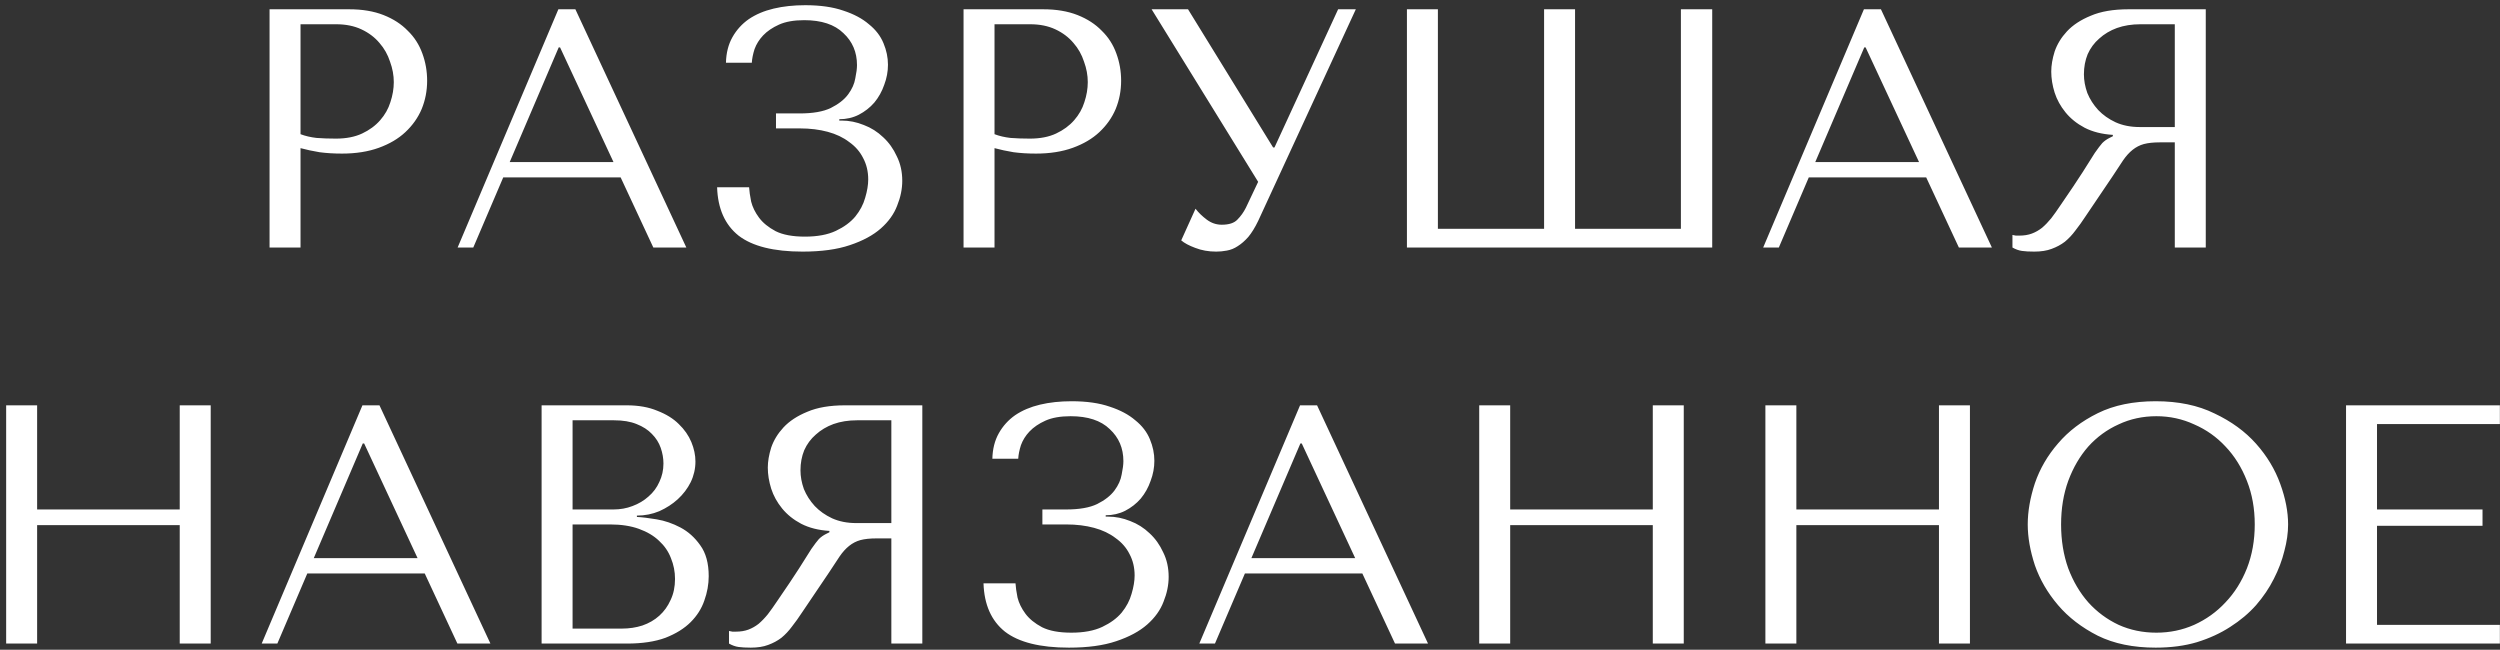 <?xml version="1.0" encoding="UTF-8"?> <svg xmlns="http://www.w3.org/2000/svg" width="404" height="105" viewBox="0 0 404 105" fill="none"><rect x="0" y="0" width="404" height="105" fill="#333333" stroke="none"/> <path d="M48.565 23.94C49.519 24.197 50.545 24.417 51.645 24.6C52.745 24.747 53.956 24.82 55.275 24.82C57.512 24.82 59.492 24.508 61.215 23.885C62.939 23.262 64.369 22.418 65.505 21.355C66.679 20.255 67.559 19.008 68.145 17.615C68.732 16.185 69.025 14.663 69.025 13.05C69.025 11.51 68.769 10.043 68.255 8.65C67.742 7.22 66.954 5.992 65.891 4.965C64.864 3.902 63.562 3.058 61.985 2.435C60.409 1.812 58.557 1.5 56.43 1.5H43.56V40H48.565V23.94ZM48.565 3.92H54.34C55.88 3.92 57.237 4.195 58.41 4.745C59.584 5.295 60.556 6.028 61.325 6.945C62.096 7.825 62.664 8.833 63.031 9.97C63.434 11.07 63.636 12.17 63.636 13.27C63.636 14.333 63.452 15.415 63.086 16.515C62.755 17.578 62.206 18.55 61.435 19.43C60.666 20.31 59.694 21.025 58.52 21.575C57.347 22.125 55.935 22.4 54.285 22.4C53.149 22.4 52.104 22.363 51.151 22.29C50.197 22.18 49.335 21.978 48.565 21.685V3.92ZM100.297 28.67L105.577 40H110.912L92.982 1.5H90.232L73.952 40H76.482L81.322 28.67H100.297ZM99.142 26.195H82.367L90.287 7.66H90.507L99.142 26.195ZM129.965 3.26C132.752 3.26 134.86 3.957 136.29 5.35C137.757 6.707 138.49 8.43 138.49 10.52C138.49 11.07 138.399 11.785 138.215 12.665C138.069 13.545 137.684 14.407 137.06 15.25C136.437 16.093 135.502 16.827 134.255 17.45C133.045 18.037 131.377 18.33 129.25 18.33H125.4V20.75H129.25C130.9 20.75 132.404 20.933 133.76 21.3C135.117 21.667 136.272 22.217 137.225 22.95C138.215 23.647 138.967 24.508 139.48 25.535C140.03 26.562 140.305 27.717 140.305 29C140.305 29.88 140.14 30.87 139.81 31.97C139.517 33.033 138.985 34.042 138.215 34.995C137.445 35.912 136.4 36.682 135.08 37.305C133.76 37.928 132.092 38.24 130.075 38.24C128.095 38.24 126.519 37.947 125.345 37.36C124.172 36.737 123.274 36.003 122.65 35.16C122.027 34.317 121.605 33.455 121.385 32.575C121.202 31.658 121.092 30.888 121.055 30.265H115.885C115.995 33.712 117.15 36.315 119.35 38.075C121.587 39.798 125.034 40.66 129.69 40.66C132.734 40.66 135.282 40.312 137.335 39.615C139.425 38.918 141.094 38.02 142.34 36.92C143.587 35.82 144.467 34.592 144.98 33.235C145.53 31.878 145.805 30.54 145.805 29.22C145.805 27.753 145.512 26.433 144.925 25.26C144.375 24.05 143.642 23.023 142.725 22.18C141.809 21.3 140.764 20.64 139.59 20.2C138.417 19.723 137.225 19.485 136.015 19.485H135.63V19.265C136.767 19.265 137.812 19.027 138.765 18.55C139.755 18.037 140.599 17.377 141.295 16.57C141.992 15.727 142.524 14.773 142.89 13.71C143.294 12.647 143.495 11.565 143.495 10.465C143.495 9.292 143.257 8.137 142.78 7C142.304 5.827 141.515 4.8 140.415 3.92C139.352 3.003 137.977 2.27 136.29 1.72C134.604 1.133 132.55 0.84 130.13 0.84C128.26 0.84 126.555 1.023 125.015 1.39C123.475 1.757 122.137 2.325 121 3.095C119.9 3.865 119.02 4.837 118.36 6.01C117.7 7.183 117.352 8.558 117.315 10.135H121.495C121.532 9.475 121.679 8.742 121.935 7.935C122.229 7.128 122.687 6.395 123.31 5.735C123.97 5.038 124.832 4.452 125.895 3.975C126.959 3.498 128.315 3.26 129.965 3.26ZM160.714 23.94C161.667 24.197 162.694 24.417 163.794 24.6C164.894 24.747 166.104 24.82 167.424 24.82C169.661 24.82 171.641 24.508 173.364 23.885C175.087 23.262 176.517 22.418 177.654 21.355C178.827 20.255 179.707 19.008 180.294 17.615C180.881 16.185 181.174 14.663 181.174 13.05C181.174 11.51 180.917 10.043 180.404 8.65C179.891 7.22 179.102 5.992 178.039 4.965C177.012 3.902 175.711 3.058 174.134 2.435C172.557 1.812 170.706 1.5 168.579 1.5H155.709V40H160.714V23.94ZM160.714 3.92H166.489C168.029 3.92 169.386 4.195 170.559 4.745C171.732 5.295 172.704 6.028 173.474 6.945C174.244 7.825 174.812 8.833 175.179 9.97C175.582 11.07 175.784 12.17 175.784 13.27C175.784 14.333 175.601 15.415 175.234 16.515C174.904 17.578 174.354 18.55 173.584 19.43C172.814 20.31 171.842 21.025 170.669 21.575C169.496 22.125 168.084 22.4 166.434 22.4C165.297 22.4 164.252 22.363 163.299 22.29C162.346 22.18 161.484 21.978 160.714 21.685V3.92ZM191.986 1.5H186.101L203.316 29.385L201.336 33.565C200.969 34.298 200.511 34.94 199.961 35.49C199.447 36.04 198.604 36.315 197.431 36.315C196.551 36.315 195.744 36.04 195.011 35.49C194.277 34.94 193.672 34.353 193.196 33.73L190.886 38.845C191.399 39.285 192.151 39.688 193.141 40.055C194.167 40.458 195.304 40.66 196.551 40.66C197.101 40.66 197.669 40.605 198.256 40.495C198.879 40.385 199.466 40.147 200.016 39.78C200.602 39.413 201.171 38.918 201.721 38.295C202.271 37.635 202.802 36.773 203.316 35.71L219.101 1.5H216.241L205.956 23.83H205.736L191.986 1.5ZM271.634 1.5V36.975H254.529V1.5H249.524V36.975H232.364V1.5H227.359V40H276.694V1.5H271.634ZM311.274 28.67L316.554 40H321.889L303.959 1.5H301.209L284.929 40H287.459L292.299 28.67H311.274ZM310.119 26.195H293.344L301.264 7.66H301.484L310.119 26.195ZM356.452 1.5V40H351.447V23.005H349.027C348 23.005 347.139 23.097 346.442 23.28C345.782 23.463 345.177 23.775 344.627 24.215C344.077 24.655 343.564 25.223 343.087 25.92C342.61 26.617 342.042 27.478 341.382 28.505L337.037 34.94C336.487 35.783 335.937 36.553 335.387 37.25C334.874 37.947 334.305 38.552 333.682 39.065C333.059 39.542 332.344 39.927 331.537 40.22C330.767 40.513 329.832 40.66 328.732 40.66C327.925 40.66 327.265 40.623 326.752 40.55C326.239 40.477 325.725 40.293 325.212 40V37.965C325.395 38.002 325.579 38.038 325.762 38.075C325.945 38.075 326.129 38.075 326.312 38.075C327.082 38.075 327.76 37.965 328.347 37.745C328.934 37.525 329.484 37.213 329.997 36.81C330.51 36.37 331.005 35.857 331.482 35.27C331.959 34.647 332.454 33.95 332.967 33.18C334.507 30.943 335.699 29.165 336.542 27.845C337.385 26.488 338.045 25.443 338.522 24.71C339.035 23.977 339.439 23.445 339.732 23.115C340.062 22.785 340.447 22.51 340.887 22.29L341.437 22.015V21.795C339.677 21.685 338.155 21.3 336.872 20.64C335.625 19.98 334.599 19.155 333.792 18.165C332.985 17.175 332.399 16.112 332.032 14.975C331.665 13.802 331.482 12.665 331.482 11.565C331.482 10.575 331.665 9.493 332.032 8.32C332.435 7.147 333.095 6.065 334.012 5.075C334.965 4.048 336.249 3.205 337.862 2.545C339.475 1.848 341.51 1.5 343.967 1.5H356.452ZM351.447 3.92H345.892C344.499 3.92 343.234 4.122 342.097 4.525C340.997 4.928 340.044 5.497 339.237 6.23C338.43 6.927 337.807 7.77 337.367 8.76C336.964 9.75 336.762 10.832 336.762 12.005C336.762 12.995 336.945 14.003 337.312 15.03C337.715 16.02 338.302 16.937 339.072 17.78C339.842 18.587 340.777 19.247 341.877 19.76C343.014 20.273 344.315 20.53 345.782 20.53H351.447V3.92ZM6 84.86H29.044V104H34.05V65.5H29.044V82.33H6V65.5H0.995V104H6V84.86ZM68.635 92.67L73.915 104H79.25L61.32 65.5H58.57L42.29 104H44.82L49.66 92.67H68.635ZM67.48 90.195H50.705L58.625 71.66H58.845L67.48 90.195ZM87.523 104H101.328C103.785 104 105.856 103.688 107.543 103.065C109.23 102.405 110.586 101.562 111.613 100.535C112.64 99.508 113.373 98.353 113.813 97.07C114.29 95.75 114.528 94.43 114.528 93.11C114.528 91.02 114.07 89.352 113.153 88.105C112.273 86.858 111.21 85.905 109.963 85.245C108.716 84.585 107.433 84.145 106.113 83.925C104.793 83.705 103.73 83.577 102.923 83.54V83.32C104.206 83.32 105.416 83.082 106.553 82.605C107.69 82.092 108.68 81.45 109.523 80.68C110.403 79.873 111.1 78.957 111.613 77.93C112.126 76.867 112.383 75.748 112.383 74.575C112.383 73.548 112.163 72.503 111.723 71.44C111.283 70.377 110.605 69.405 109.688 68.525C108.808 67.645 107.653 66.93 106.223 66.38C104.83 65.793 103.18 65.5 101.273 65.5H87.523V104ZM92.528 101.58V84.75H98.578C100.375 84.75 101.933 84.988 103.253 85.465C104.573 85.942 105.655 86.583 106.498 87.39C107.378 88.197 108.02 89.132 108.423 90.195C108.863 91.258 109.083 92.377 109.083 93.55C109.083 94.833 108.845 95.97 108.368 96.96C107.928 97.95 107.323 98.793 106.553 99.49C105.783 100.187 104.866 100.718 103.803 101.085C102.776 101.415 101.676 101.58 100.503 101.58H92.528ZM92.528 82.33V67.92H99.238C100.668 67.92 101.878 68.122 102.868 68.525C103.895 68.928 104.72 69.46 105.343 70.12C106.003 70.78 106.48 71.532 106.773 72.375C107.066 73.218 107.213 74.062 107.213 74.905C107.213 75.968 106.993 76.958 106.553 77.875C106.15 78.792 105.563 79.58 104.793 80.24C104.06 80.9 103.198 81.413 102.208 81.78C101.255 82.147 100.228 82.33 99.128 82.33H92.528ZM149.047 65.5V104H144.042V87.005H141.622C140.596 87.005 139.734 87.097 139.037 87.28C138.377 87.463 137.772 87.775 137.222 88.215C136.672 88.655 136.159 89.223 135.682 89.92C135.206 90.617 134.637 91.478 133.977 92.505L129.632 98.94C129.082 99.783 128.532 100.553 127.982 101.25C127.469 101.947 126.901 102.552 126.277 103.065C125.654 103.542 124.939 103.927 124.132 104.22C123.362 104.513 122.427 104.66 121.327 104.66C120.521 104.66 119.861 104.623 119.347 104.55C118.834 104.477 118.321 104.293 117.807 104V101.965C117.991 102.002 118.174 102.038 118.357 102.075C118.541 102.075 118.724 102.075 118.907 102.075C119.677 102.075 120.356 101.965 120.942 101.745C121.529 101.525 122.079 101.213 122.592 100.81C123.106 100.37 123.601 99.857 124.077 99.27C124.554 98.647 125.049 97.95 125.562 97.18C127.102 94.943 128.294 93.165 129.137 91.845C129.981 90.488 130.641 89.443 131.117 88.71C131.631 87.977 132.034 87.445 132.327 87.115C132.657 86.785 133.042 86.51 133.482 86.29L134.032 86.015V85.795C132.272 85.685 130.751 85.3 129.467 84.64C128.221 83.98 127.194 83.155 126.387 82.165C125.581 81.175 124.994 80.112 124.627 78.975C124.261 77.802 124.077 76.665 124.077 75.565C124.077 74.575 124.261 73.493 124.627 72.32C125.031 71.147 125.691 70.065 126.607 69.075C127.561 68.048 128.844 67.205 130.457 66.545C132.071 65.848 134.106 65.5 136.562 65.5H149.047ZM144.042 67.92H138.487C137.094 67.92 135.829 68.122 134.692 68.525C133.592 68.928 132.639 69.497 131.832 70.23C131.026 70.927 130.402 71.77 129.962 72.76C129.559 73.75 129.357 74.832 129.357 76.005C129.357 76.995 129.541 78.003 129.907 79.03C130.311 80.02 130.897 80.937 131.667 81.78C132.437 82.587 133.372 83.247 134.472 83.76C135.609 84.273 136.911 84.53 138.377 84.53H144.042V67.92ZM173.015 67.26C175.801 67.26 177.91 67.957 179.34 69.35C180.806 70.707 181.54 72.43 181.54 74.52C181.54 75.07 181.448 75.785 181.265 76.665C181.118 77.545 180.733 78.407 180.11 79.25C179.486 80.093 178.551 80.827 177.305 81.45C176.095 82.037 174.426 82.33 172.3 82.33H168.45V84.75H172.3C173.95 84.75 175.453 84.933 176.81 85.3C178.166 85.667 179.321 86.217 180.275 86.95C181.265 87.647 182.016 88.508 182.53 89.535C183.08 90.562 183.355 91.717 183.355 93C183.355 93.88 183.19 94.87 182.86 95.97C182.566 97.033 182.035 98.042 181.265 98.995C180.495 99.912 179.45 100.682 178.13 101.305C176.81 101.928 175.141 102.24 173.125 102.24C171.145 102.24 169.568 101.947 168.395 101.36C167.221 100.737 166.323 100.003 165.7 99.16C165.076 98.317 164.655 97.455 164.435 96.575C164.251 95.658 164.141 94.888 164.105 94.265H158.935C159.045 97.712 160.2 100.315 162.4 102.075C164.636 103.798 168.083 104.66 172.74 104.66C175.783 104.66 178.331 104.312 180.385 103.615C182.475 102.918 184.143 102.02 185.39 100.92C186.636 99.82 187.516 98.592 188.03 97.235C188.58 95.878 188.855 94.54 188.855 93.22C188.855 91.753 188.561 90.433 187.975 89.26C187.425 88.05 186.691 87.023 185.775 86.18C184.858 85.3 183.813 84.64 182.64 84.2C181.466 83.723 180.275 83.485 179.065 83.485H178.68V83.265C179.816 83.265 180.861 83.027 181.815 82.55C182.805 82.037 183.648 81.377 184.345 80.57C185.041 79.727 185.573 78.773 185.94 77.71C186.343 76.647 186.545 75.565 186.545 74.465C186.545 73.292 186.306 72.137 185.83 71C185.353 69.827 184.565 68.8 183.465 67.92C182.401 67.003 181.026 66.27 179.34 65.72C177.653 65.133 175.6 64.84 173.18 64.84C171.31 64.84 169.605 65.023 168.065 65.39C166.525 65.757 165.186 66.325 164.05 67.095C162.95 67.865 162.07 68.837 161.41 70.01C160.75 71.183 160.401 72.558 160.365 74.135H164.545C164.581 73.475 164.728 72.742 164.985 71.935C165.278 71.128 165.736 70.395 166.36 69.735C167.02 69.038 167.881 68.452 168.945 67.975C170.008 67.498 171.365 67.26 173.015 67.26ZM220.153 92.67L225.433 104H230.768L212.838 65.5H210.088L193.808 104H196.338L201.178 92.67H220.153ZM218.998 90.195H202.223L210.143 71.66H210.363L218.998 90.195ZM244.046 84.86H267.091V104H272.096V65.5H267.091V82.33H244.046V65.5H239.041V104H244.046V84.86ZM290.292 84.86H313.337V104H318.342V65.5H313.337V82.33H290.292V65.5H285.287V104H290.292V84.86ZM327.682 84.75C327.682 86.803 328.067 89.003 328.837 91.35C329.643 93.66 330.89 95.805 332.577 97.785C334.263 99.765 336.408 101.415 339.012 102.735C341.615 104.018 344.732 104.66 348.362 104.66C350.818 104.66 353.037 104.367 355.017 103.78C357.033 103.157 358.83 102.332 360.407 101.305C362.02 100.278 363.413 99.105 364.587 97.785C365.76 96.428 366.713 95.017 367.447 93.55C368.217 92.047 368.785 90.543 369.152 89.04C369.555 87.537 369.757 86.107 369.757 84.75C369.757 82.697 369.335 80.515 368.492 78.205C367.648 75.858 366.347 73.695 364.587 71.715C362.827 69.735 360.59 68.103 357.877 66.82C355.2 65.5 352.028 64.84 348.362 64.84C344.732 64.84 341.615 65.482 339.012 66.765C336.408 68.048 334.263 69.68 332.577 71.66C330.89 73.603 329.643 75.748 328.837 78.095C328.067 80.442 327.682 82.66 327.682 84.75ZM333.072 84.75C333.072 82.183 333.457 79.837 334.227 77.71C335.033 75.547 336.115 73.695 337.472 72.155C338.865 70.615 340.497 69.423 342.367 68.58C344.237 67.7 346.272 67.26 348.472 67.26C350.635 67.26 352.67 67.7 354.577 68.58C356.52 69.423 358.207 70.615 359.637 72.155C361.103 73.695 362.258 75.547 363.102 77.71C363.945 79.837 364.367 82.183 364.367 84.75C364.367 87.317 363.945 89.682 363.102 91.845C362.258 93.972 361.103 95.805 359.637 97.345C358.207 98.885 356.52 100.095 354.577 100.975C352.67 101.818 350.635 102.24 348.472 102.24C346.272 102.24 344.237 101.818 342.367 100.975C340.497 100.095 338.865 98.885 337.472 97.345C336.115 95.805 335.033 93.972 334.227 91.845C333.457 89.682 333.072 87.317 333.072 84.75ZM379.12 65.5V104H403.98V100.975H384.125V84.97H401.175V82.33H384.125V68.525H403.98V65.5H379.12Z" fill="white"></path> </svg> 